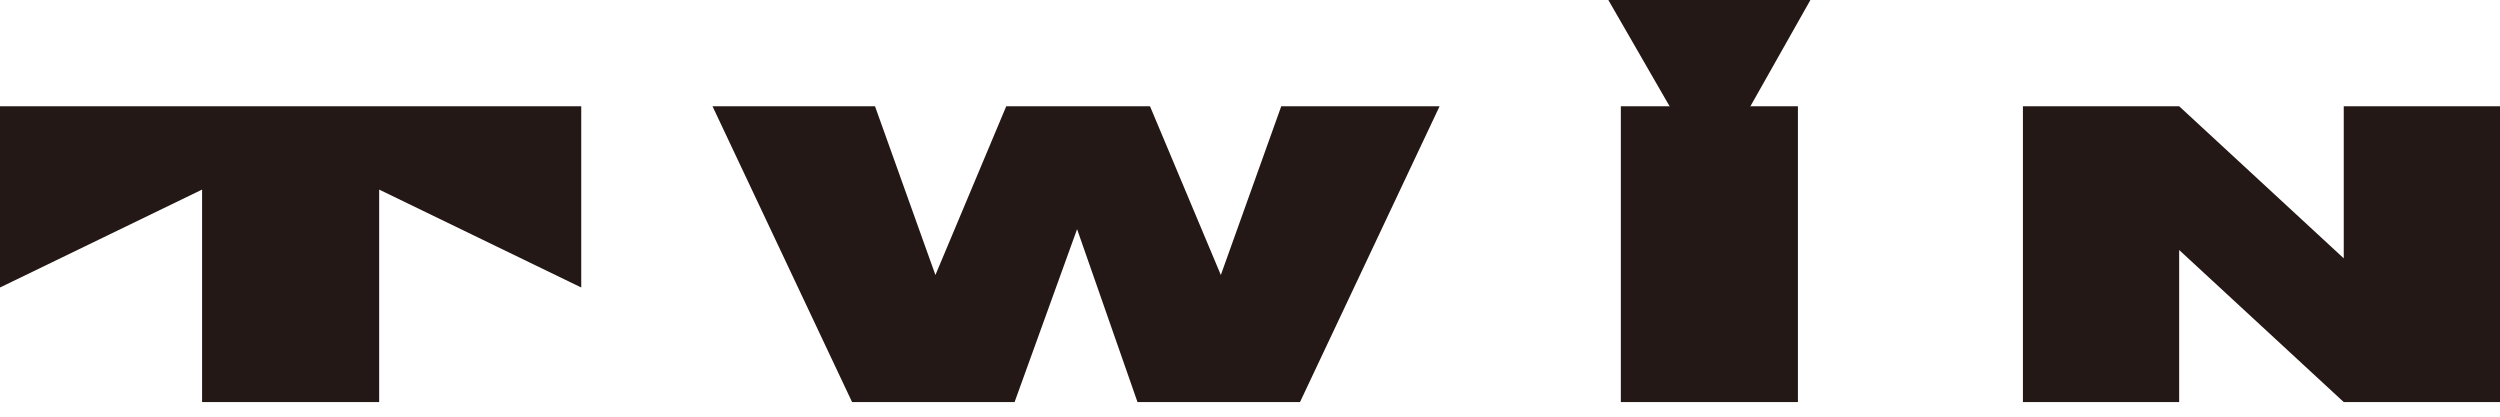 <?xml version="1.0" encoding="UTF-8"?>
<svg id="_レイヤー_1" data-name="レイヤー_1" xmlns="http://www.w3.org/2000/svg" version="1.1" xmlns:xlink="http://www.w3.org/1999/xlink" viewBox="0 0 120 20">
  <!-- Generator: Adobe Illustrator 29.1.0, SVG Export Plug-In . SVG Version: 2.1.0 Build 142)  -->
  <defs>
    <style>
      .st0 {
        fill: #231815;
      }

      .st1 {
        fill: none;
      }

      .st2 {
        clip-path: url(#clippath);
      }
    </style>
    <clipPath id="clippath">
      <rect class="st1" width="120" height="19.3"/>
    </clipPath>
  </defs>
  <g class="st2">
    <g>
      <path class="st0" d="M27.9,5.1H0v8.7l9.7-4.7v10.2h8.5v-10.2l9.7,4.7V5.1Z"/>
      <path class="st0" d="M86.3,5.1h-8.5v14.2h8.5V5.1Z"/>
      <path class="st0" d="M112.5,5.1v7.3l-7.9-7.3h-7.5v14.2h7.5v-7.3l7.9,7.3h7.5V5.1h-7.5Z"/>
      <path class="st0" d="M61.5,5.1l-2.9,8.1-3.4-8.1h-6.9l-3.4,8.1-2.9-8.1h-7.8l6.7,14.2h7.8l3-8.3,2.9,8.3h7.8l6.7-14.2h-7.8Z"/>
      <path class="st0" d="M77.2,0h9.7l-4.8,8.5-4.9-8.5Z"/>
    </g>
  </g>
</svg>